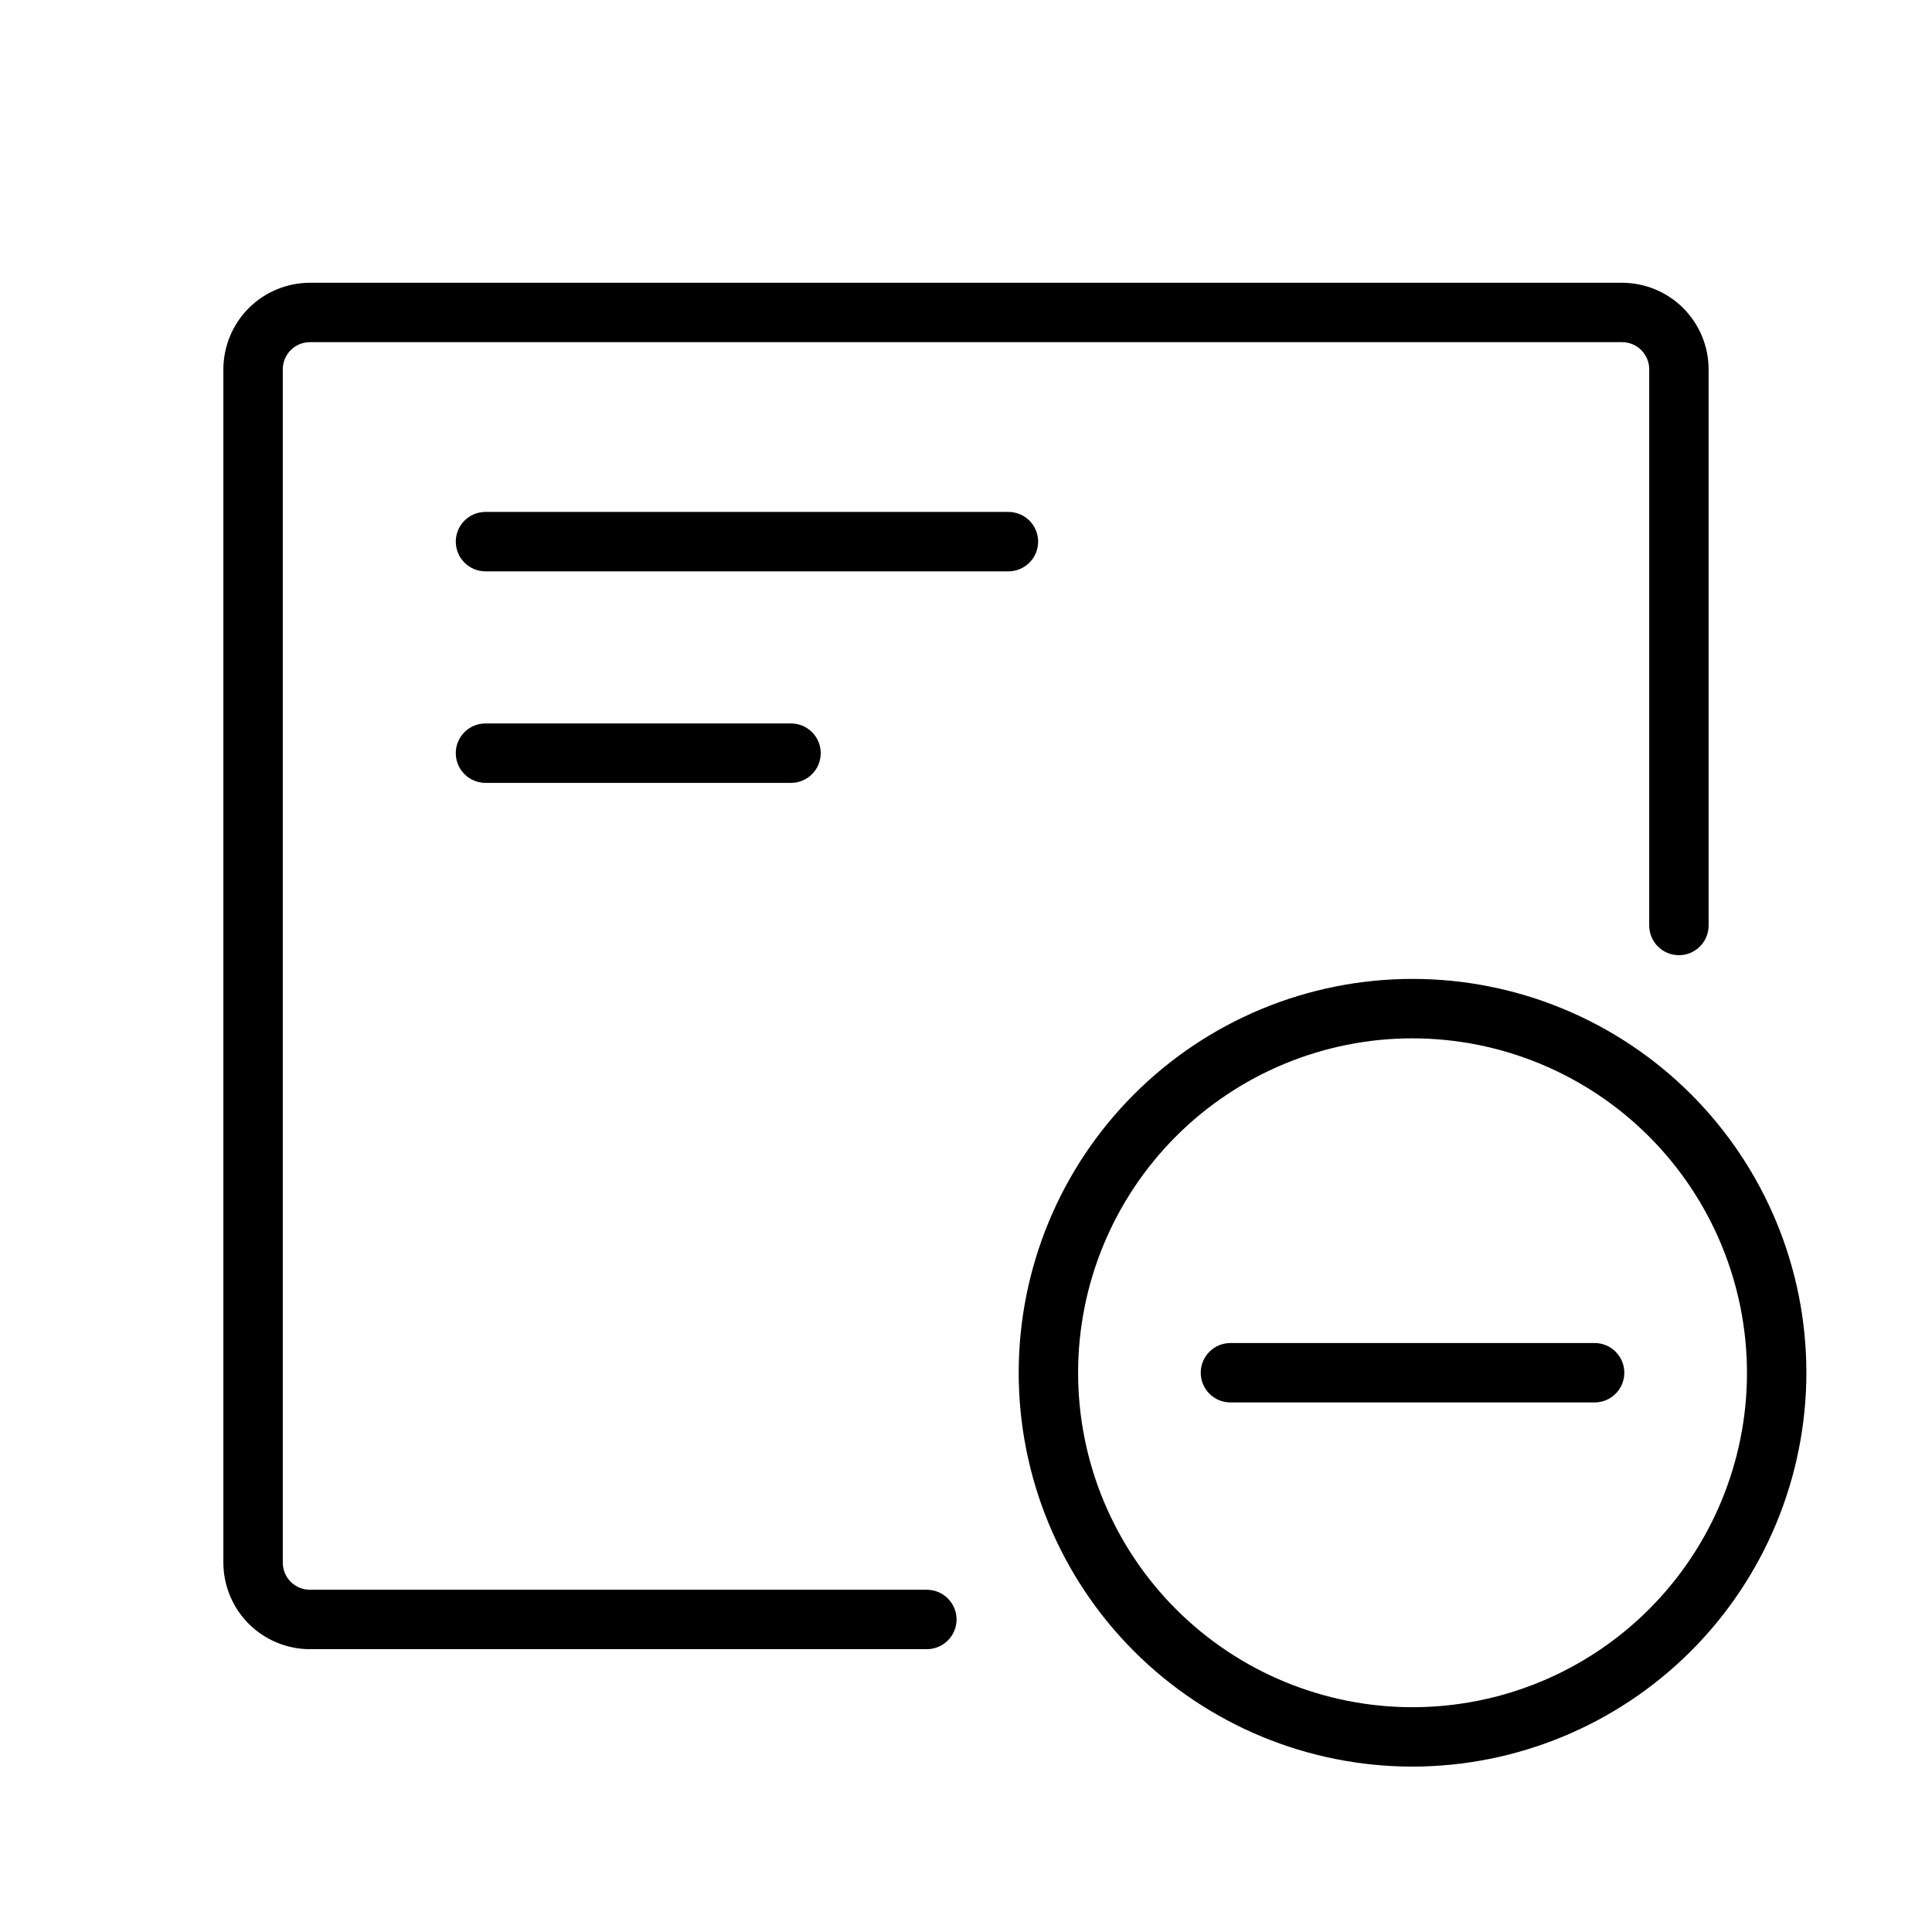 <?xml version="1.0" encoding="UTF-8"?>
<!-- Uploaded to: ICON Repo, www.iconrepo.com, Generator: ICON Repo Mixer Tools -->
<svg fill="#000000" width="800px" height="800px" version="1.1" viewBox="144 144 512 512" xmlns="http://www.w3.org/2000/svg">
 <g>
  <path d="m389.62 581.05h-163.49c-6.082-0.008-11.91-2.426-16.211-6.723-4.297-4.301-6.715-10.129-6.723-16.207v-316.25c0.008-6.082 2.426-11.91 6.723-16.211 4.301-4.297 10.129-6.715 16.211-6.723h347.74c6.078 0.008 11.906 2.426 16.207 6.723 4.297 4.301 6.715 10.129 6.723 16.211v147.4-0.004c0 4.348-3.523 7.871-7.871 7.871-4.348 0-7.871-3.523-7.871-7.871v-147.4c-0.004-3.969-3.219-7.188-7.188-7.188h-347.74c-3.969 0-7.188 3.219-7.188 7.188v316.25c0 3.969 3.219 7.184 7.188 7.188h163.49c4.348 0 7.875 3.523 7.875 7.871s-3.527 7.871-7.875 7.871z"/>
  <path d="m411.24 295.41h-138.58c-4.348 0-7.871-3.523-7.871-7.871 0-4.348 3.523-7.875 7.871-7.875h138.58c4.348 0 7.875 3.527 7.875 7.875 0 4.348-3.527 7.871-7.875 7.871z"/>
  <path d="m353.63 351.47h-80.973c-4.348 0-7.871-3.527-7.871-7.875s3.523-7.871 7.871-7.871h80.973c4.348 0 7.871 3.523 7.871 7.871s-3.523 7.875-7.871 7.875z"/>
  <path d="m518.34 612.17c-27.684 0-54.23-10.996-73.805-30.57-19.574-19.574-30.57-46.125-30.57-73.805 0-27.684 10.996-54.23 30.57-73.805 19.574-19.574 46.121-30.57 73.805-30.57 27.68 0 54.227 10.996 73.801 30.57s30.57 46.121 30.57 73.805c-0.031 27.672-11.039 54.199-30.605 73.766-19.566 19.57-46.094 30.574-73.766 30.609zm0-193c-23.508 0-46.051 9.336-62.672 25.957-16.621 16.621-25.961 39.164-25.961 62.672 0 23.508 9.34 46.051 25.961 62.672 16.621 16.621 39.164 25.957 62.672 25.957 23.504 0 46.047-9.336 62.668-25.957 16.621-16.621 25.961-39.164 25.961-62.672-0.027-23.496-9.375-46.027-25.988-62.641-16.617-16.617-39.145-25.961-62.641-25.988z"/>
  <path d="m566.59 515.66h-96.512c-4.344 0-7.871-3.523-7.871-7.871 0-4.348 3.527-7.871 7.871-7.871h96.512c4.348 0 7.871 3.523 7.871 7.871 0 4.348-3.523 7.871-7.871 7.871z"/>
 </g>
</svg>